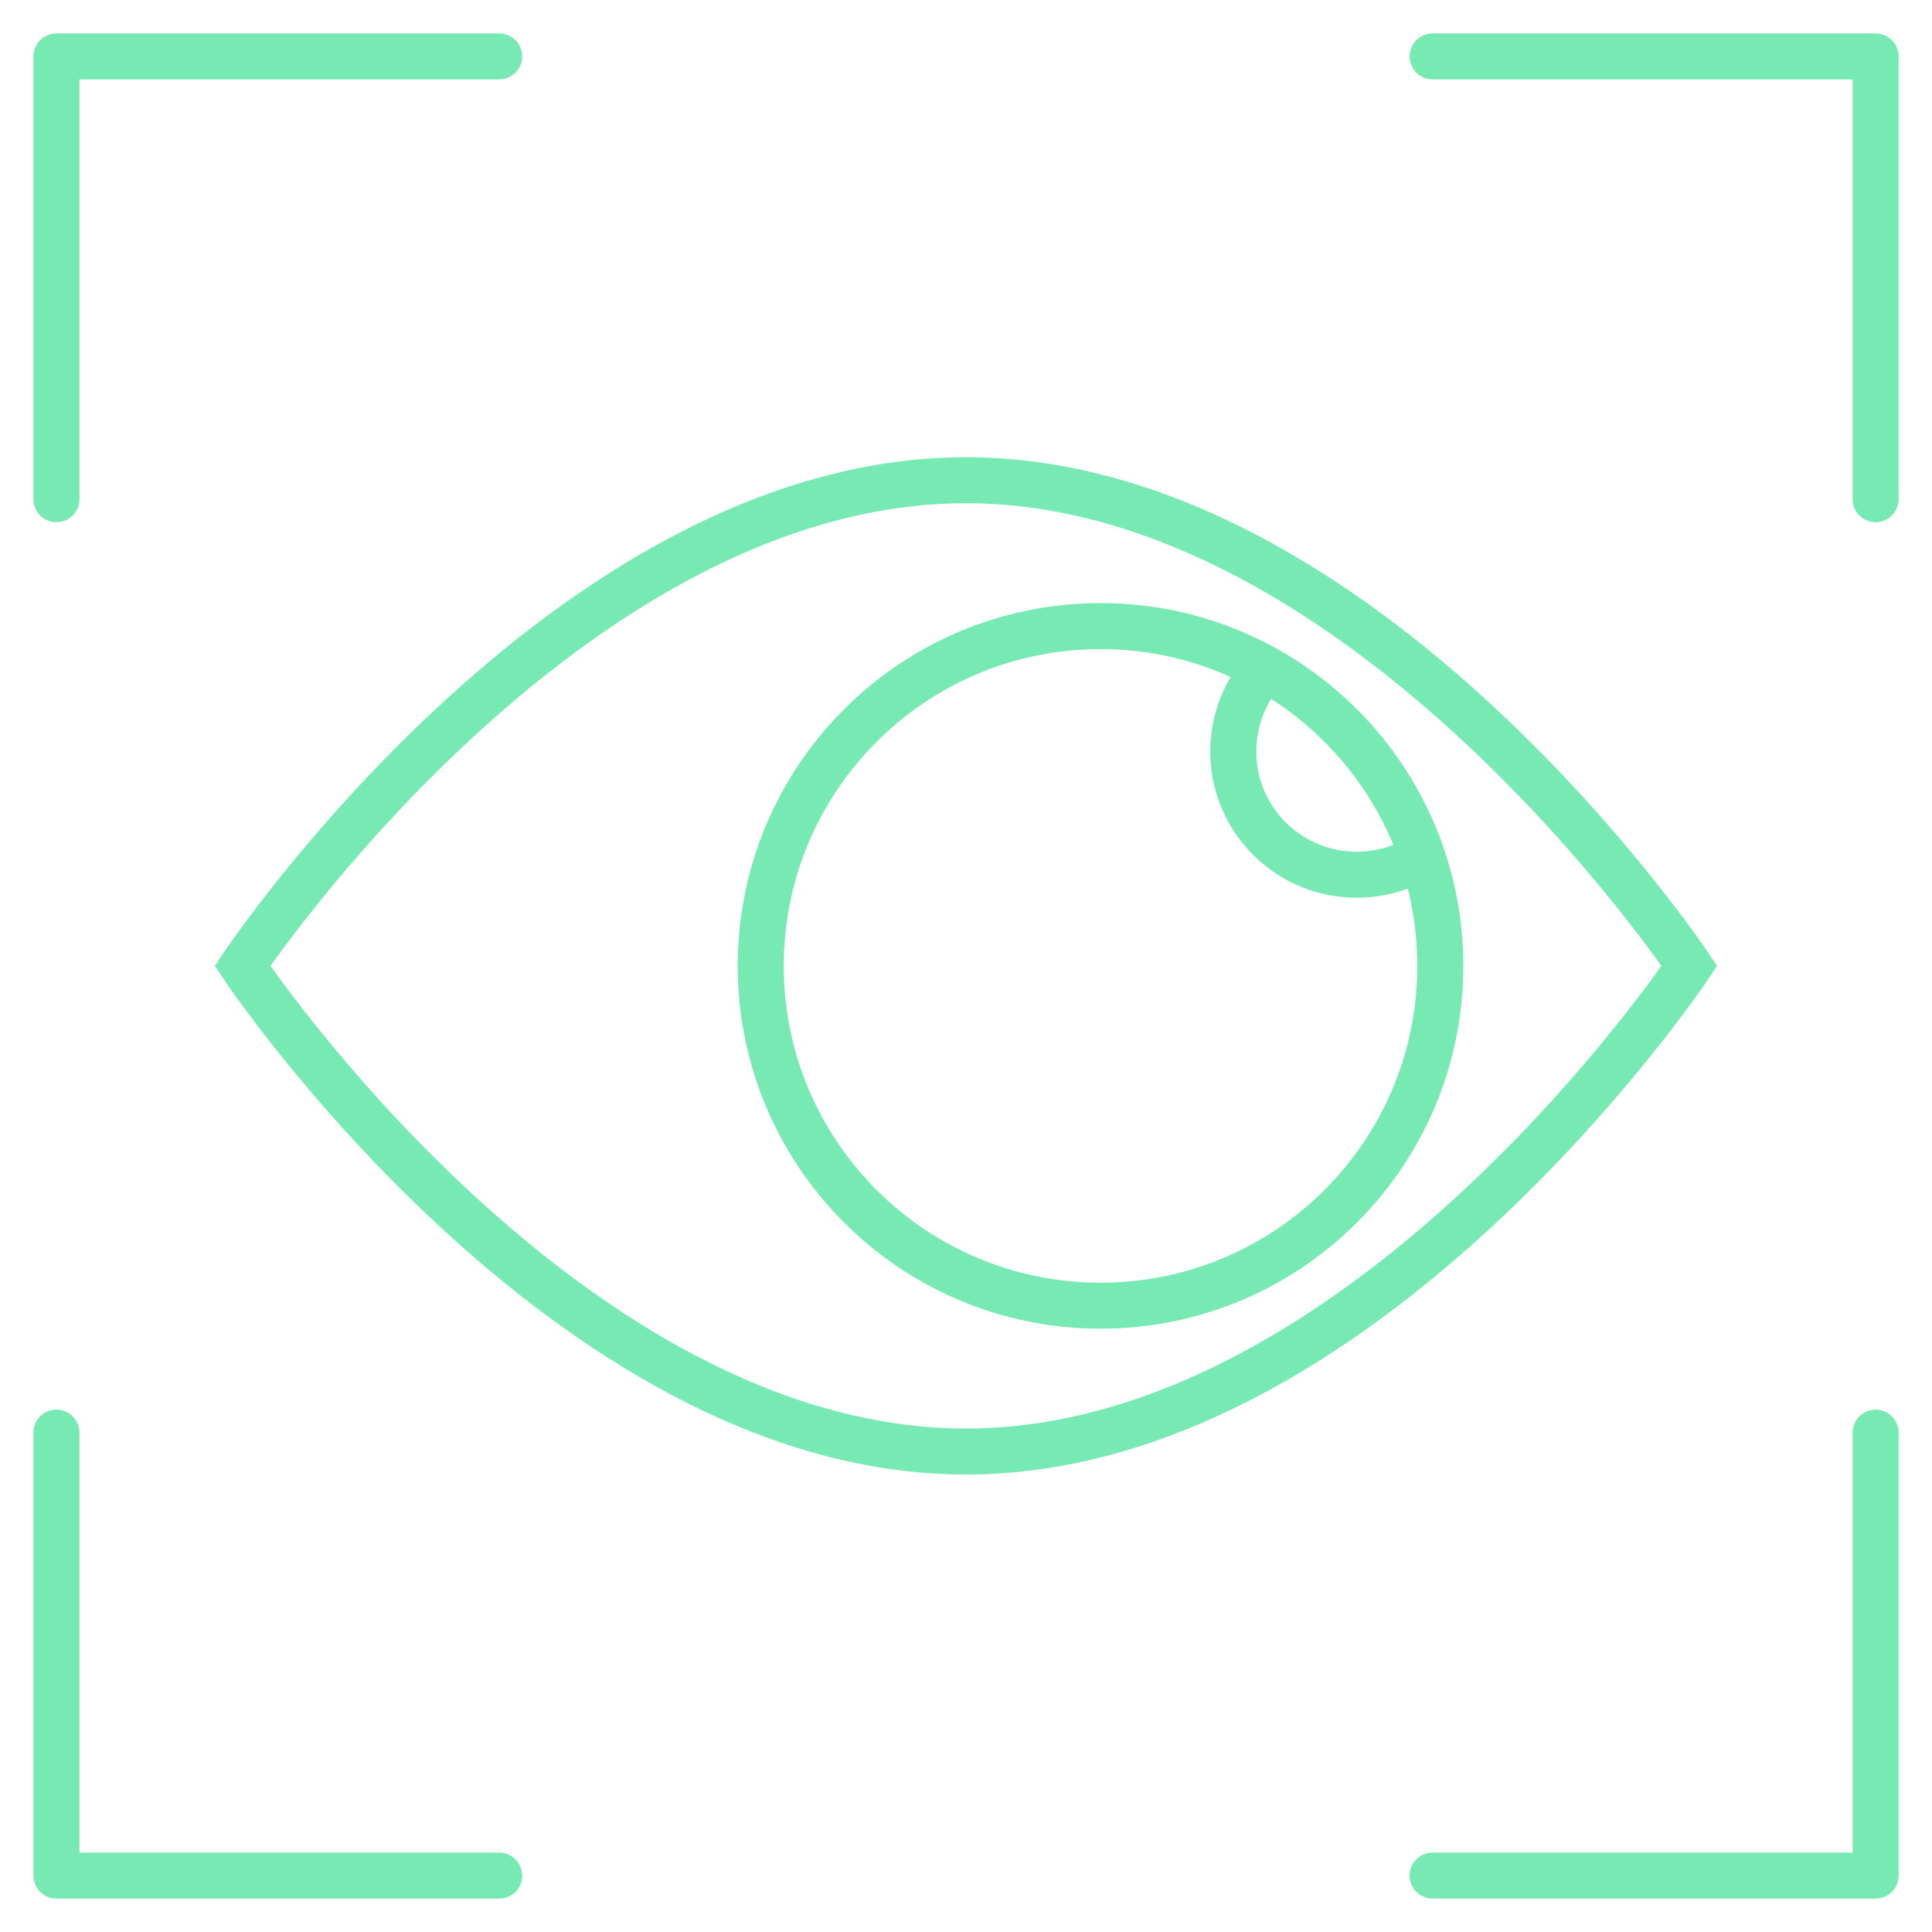 <svg width="42" height="42" viewBox="0 0 42 42" fill="none" xmlns="http://www.w3.org/2000/svg">
<g clip-path="url(#clip0_4247_295)">
<path d="M1.227 31.144V40.774H10.852" stroke="#77E9B2" stroke-miterlimit="10" stroke-linecap="round" stroke-linejoin="round"/>
<path d="M10.852 1.226H1.227V10.852" stroke="#77E9B2" stroke-miterlimit="10" stroke-linecap="round" stroke-linejoin="round"/>
<path d="M40.774 10.852V1.226H31.144" stroke="#77E9B2" stroke-miterlimit="10" stroke-linecap="round" stroke-linejoin="round"/>
<path d="M31.144 40.774H40.774V31.144" stroke="#77E9B2" stroke-miterlimit="10" stroke-linecap="round" stroke-linejoin="round"/>
<path d="M36.726 20.998C36.726 20.998 29.683 31.555 20.998 31.555C12.313 31.555 5.271 20.998 5.271 20.998C5.271 20.998 12.313 10.44 20.998 10.44C29.683 10.44 36.726 20.998 36.726 20.998Z" stroke="#77E9B2" stroke-miterlimit="10"/>
<path d="M23.925 28.385C28.004 28.385 31.311 25.078 31.311 20.998C31.311 16.918 28.004 13.611 23.925 13.611C19.845 13.611 16.538 16.918 16.538 20.998C16.538 25.078 19.845 28.385 23.925 28.385Z" stroke="#77E9B2" stroke-miterlimit="10"/>
<path d="M27.462 14.588C27.1 15.004 26.864 15.538 26.819 16.126C26.701 17.6 27.805 18.89 29.28 19.007C29.832 19.052 30.361 18.926 30.809 18.668" stroke="#77E9B2" stroke-miterlimit="10"/>
</g>
<defs>
<clipPath id="clip0_4247_295">
<rect width="42" height="42" fill="white"/>
</clipPath>
</defs>
</svg>
